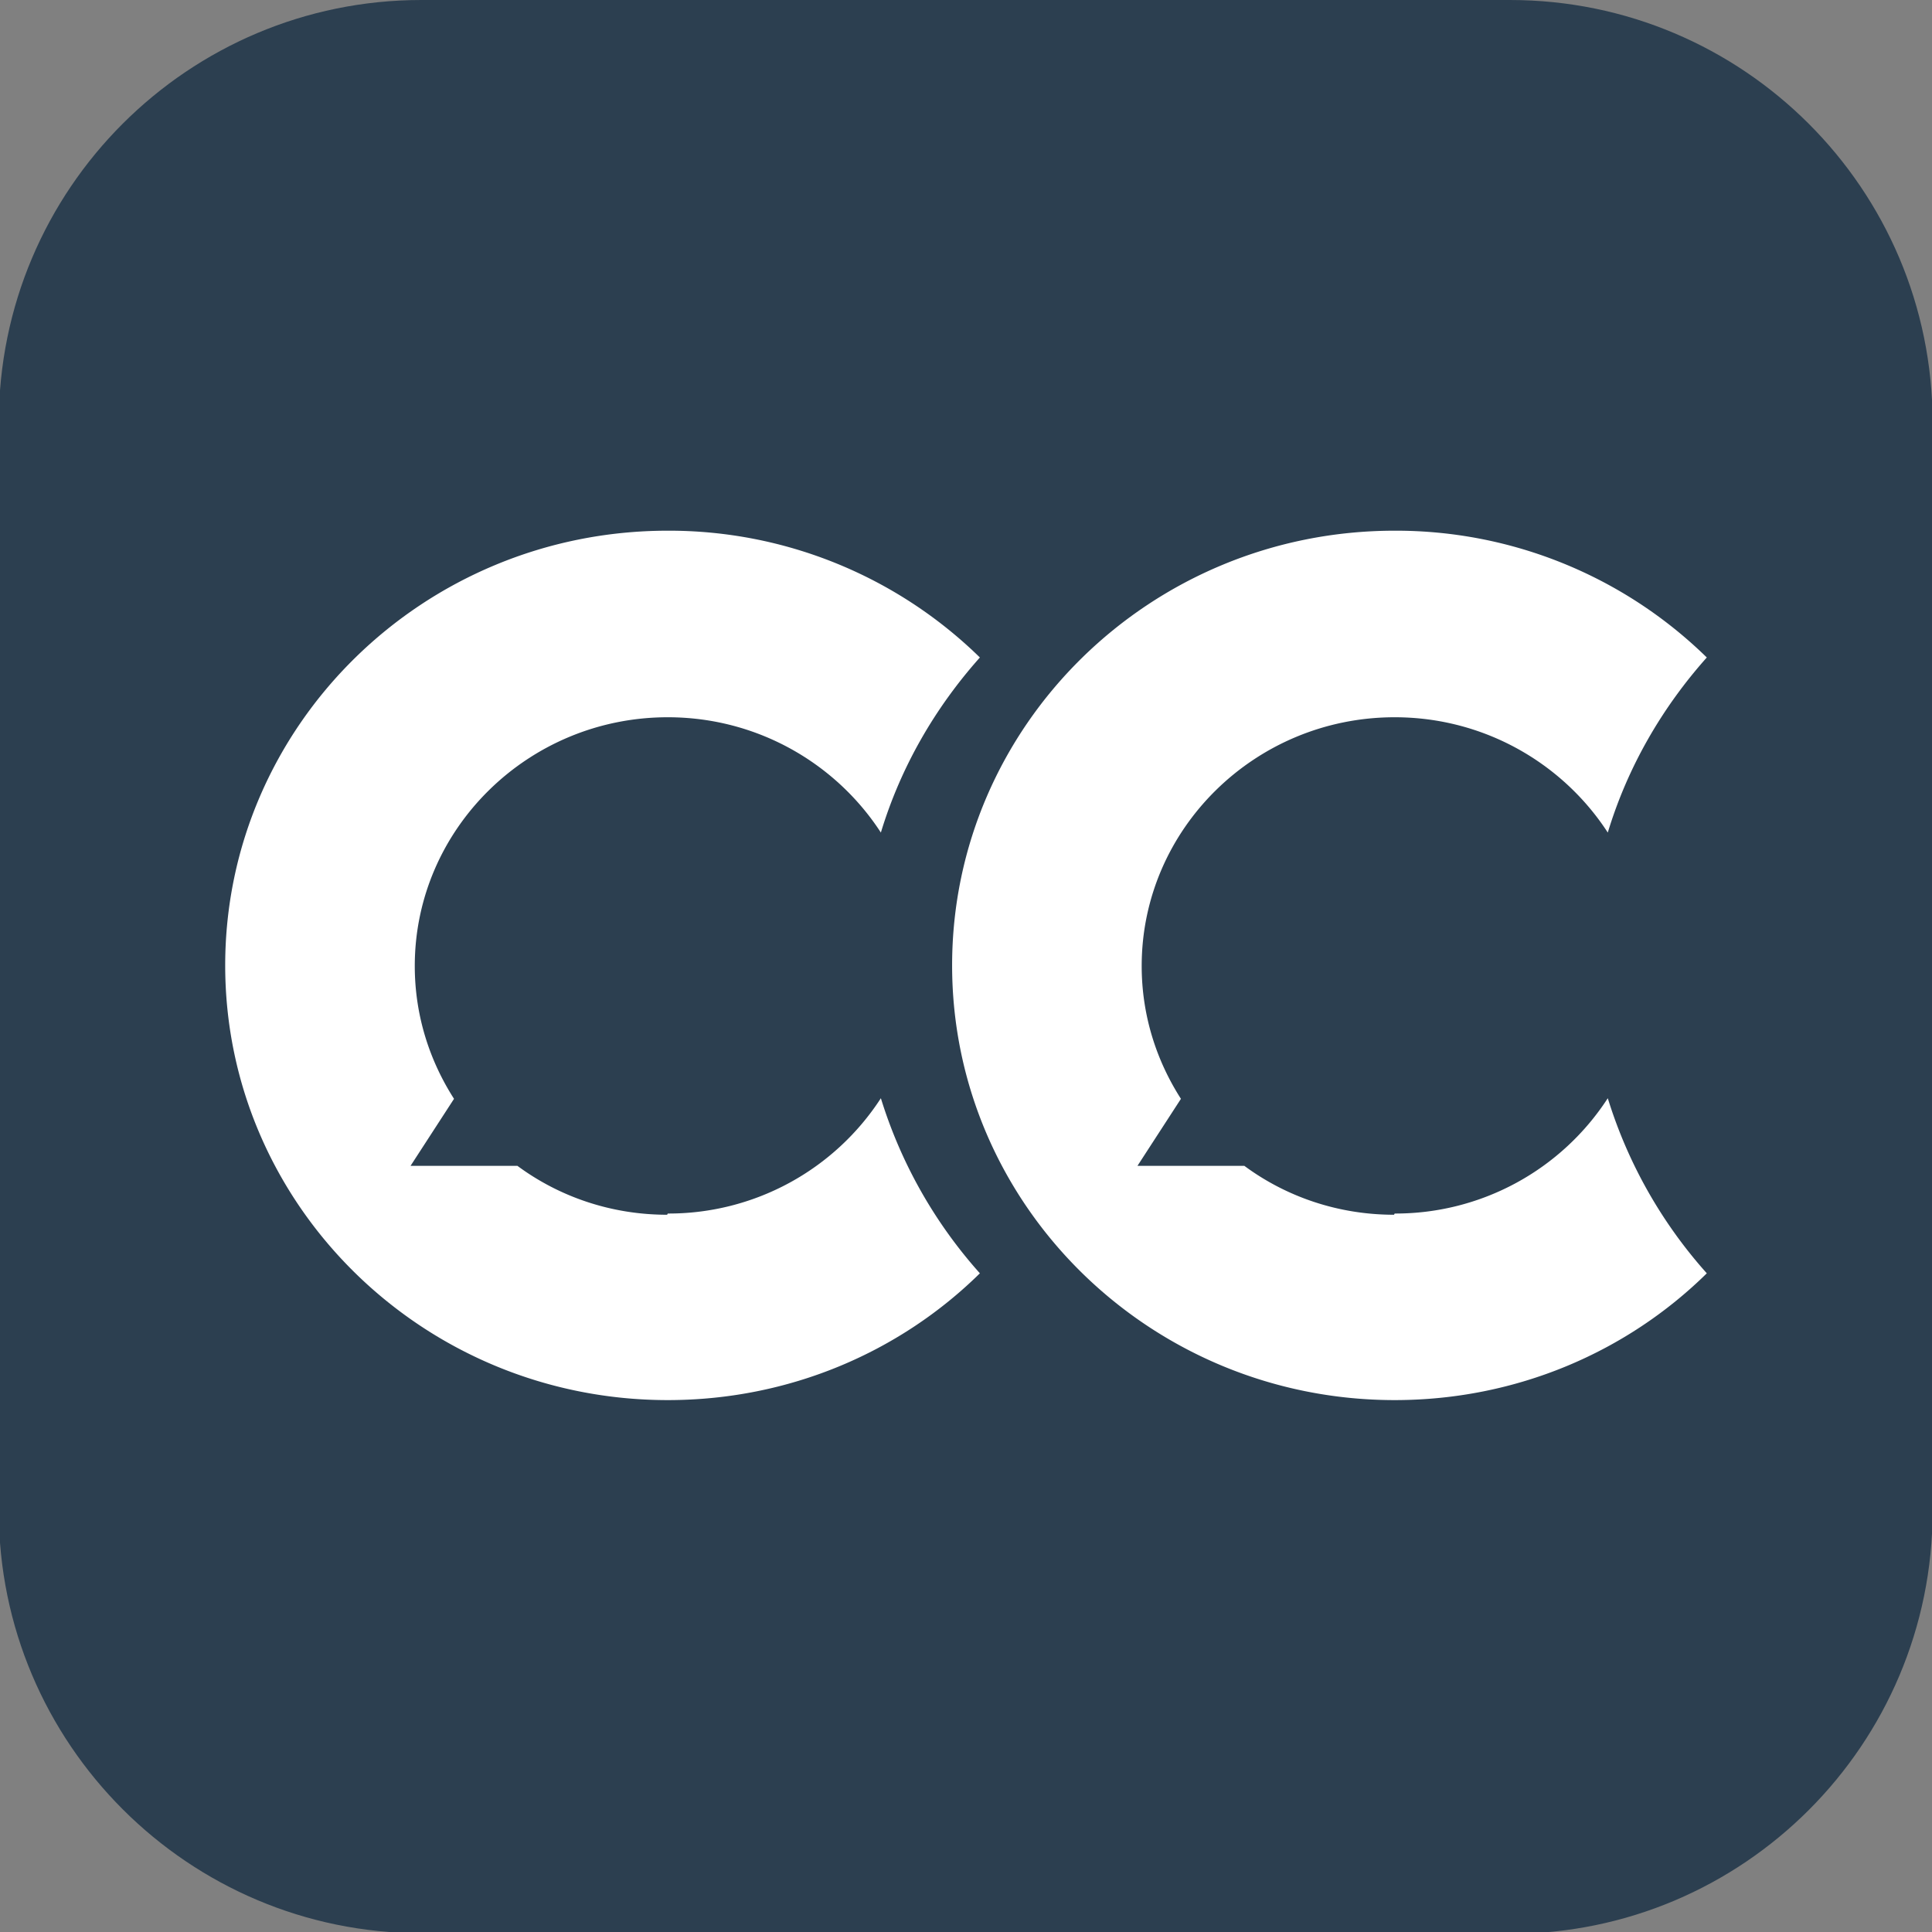 <svg id="_レイヤー_1" viewBox="0 0 32 32" xmlns="http://www.w3.org/2000/svg"><rect x="0" y="0" width="32" height="32" fill="#808080" stroke="none"/><defs><style>.cls-1{fill:#fff}</style></defs><path d="M6.98 32.02c-3.86 0-7-3.14-7-7V7c0-3.87 3.14-7 7-7h18.03c3.86 0 7 3.13 7 7v18.03c0 3.86-3.13 7-7 7H6.98Z" style="fill:#2c3f50"/><path d="M11.05 20.12c-.93 0-1.79-.3-2.48-.81H6.8l.72-1.11c-.41-.64-.65-1.39-.65-2.2 0-2.27 1.88-4.12 4.19-4.12 1.49 0 2.79.77 3.53 1.91.33-1.09.9-2.07 1.64-2.9a7.361 7.361 0 0 0-5.17-2.1c-4.05 0-7.33 3.23-7.33 7.2s3.28 7.2 7.33 7.2c2.02 0 3.85-.8 5.17-2.1a7.799 7.799 0 0 1-1.64-2.9 4.192 4.192 0 0 1-3.53 1.91Z" class="cls-1"/><path d="M23.09 20.12c-.93 0-1.79-.3-2.48-.81h-1.77l.72-1.11c-.41-.64-.65-1.39-.65-2.2 0-2.27 1.88-4.12 4.19-4.12 1.49 0 2.79.77 3.53 1.91.33-1.09.9-2.07 1.64-2.9a7.361 7.361 0 0 0-5.17-2.1c-4.05 0-7.33 3.23-7.33 7.2s3.28 7.2 7.33 7.2c2.02 0 3.85-.8 5.17-2.1a7.799 7.799 0 0 1-1.64-2.9 4.192 4.192 0 0 1-3.53 1.91Z" class="cls-1"/></svg>